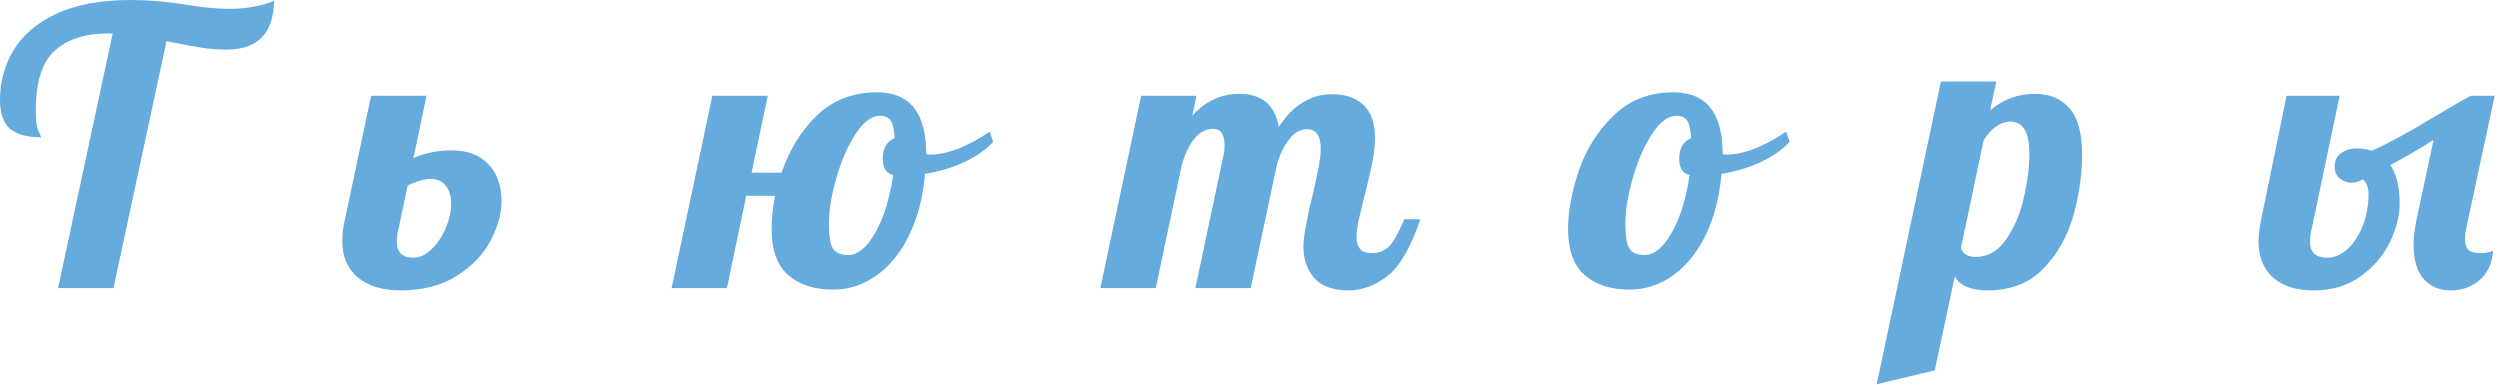 <?xml version="1.0" encoding="UTF-8"?> <svg xmlns="http://www.w3.org/2000/svg" width="312" height="48" viewBox="0 0 312 48" fill="none"><path d="M14.064 4.176H13.488C10.64 4.176 8.416 4.896 6.816 6.336C5.248 7.744 4.464 10.256 4.464 13.872C4.464 15.056 4.576 15.888 4.8 16.368C5.024 16.816 5.136 17.072 5.136 17.136C3.408 17.136 2.112 16.784 1.248 16.08C0.416 15.344 2.08765e-05 14.144 2.08765e-05 12.48C2.08765e-05 10.208 0.56 8.144 1.68 6.288C2.8 4.4 4.576 2.88 7.008 1.728C9.472 0.576 12.592 2.57492e-05 16.368 2.57492e-05C18.48 2.57492e-05 20.752 0.192 23.184 0.576C25.232 0.928 27.056 1.104 28.656 1.104C30.704 1.104 32.56 0.768 34.224 0.096C34.16 2.176 33.632 3.712 32.64 4.704C31.648 5.696 30.176 6.192 28.224 6.192C27.2 6.192 26.176 6.112 25.152 5.952C24.128 5.792 22.672 5.52 20.784 5.136L14.16 35.952H7.248L14.064 4.176ZM49.916 36.24C47.708 36.24 45.948 35.696 44.636 34.608C43.356 33.52 42.716 32.016 42.716 30.096C42.716 29.136 42.828 28.224 43.052 27.36L46.316 11.952H53.228L51.596 19.728C52.62 19.312 53.468 19.056 54.14 18.96C54.844 18.832 55.596 18.768 56.396 18.768C58.316 18.768 59.82 19.328 60.908 20.448C62.028 21.568 62.588 23.136 62.588 25.152C62.588 26.656 62.14 28.272 61.244 30C60.348 31.728 58.94 33.2 57.02 34.416C55.132 35.632 52.764 36.24 49.916 36.24ZM51.596 32.16C52.396 32.16 53.148 31.808 53.852 31.104C54.588 30.4 55.18 29.52 55.628 28.464C56.076 27.408 56.3 26.4 56.3 25.44C56.3 24.48 56.076 23.728 55.628 23.184C55.18 22.608 54.54 22.32 53.708 22.32C53.356 22.32 52.86 22.416 52.22 22.608C51.612 22.8 51.164 22.992 50.876 23.184L49.676 28.848C49.58 29.104 49.532 29.552 49.532 30.192C49.532 31.504 50.22 32.16 51.596 32.16ZM103.976 36.144C101.608 36.144 99.736 35.536 98.359 34.32C96.984 33.104 96.296 31.184 96.296 28.56C96.296 27.344 96.439 25.968 96.728 24.432H93.127L90.728 35.952H83.816L88.903 11.952H95.816L93.799 21.552H97.543C98.504 18.704 99.975 16.32 101.96 14.4C103.976 12.48 106.472 11.52 109.448 11.52C113.544 11.52 115.592 14.08 115.592 19.2V19.248C115.688 19.28 115.864 19.296 116.12 19.296C117.176 19.296 118.392 19.024 119.768 18.48C121.144 17.904 122.392 17.216 123.512 16.416L123.944 17.712C123.016 18.704 121.8 19.552 120.296 20.256C118.824 20.928 117.208 21.408 115.448 21.696C115.192 24.608 114.536 27.152 113.48 29.328C112.424 31.504 111.064 33.184 109.4 34.368C107.736 35.552 105.928 36.144 103.976 36.144ZM105.896 31.824C106.664 31.824 107.432 31.392 108.2 30.528C108.968 29.632 109.64 28.432 110.216 26.928C110.792 25.392 111.208 23.696 111.464 21.84C110.6 21.648 110.168 20.976 110.168 19.824C110.168 18.512 110.664 17.648 111.656 17.232C111.592 16.176 111.432 15.456 111.176 15.072C110.92 14.656 110.472 14.448 109.832 14.448C108.776 14.448 107.752 15.216 106.76 16.752C105.768 18.288 104.968 20.128 104.36 22.272C103.752 24.416 103.448 26.304 103.448 27.936C103.448 29.472 103.624 30.512 103.976 31.056C104.328 31.568 104.968 31.824 105.896 31.824ZM168.334 36.24C166.382 36.24 164.942 35.728 164.014 34.704C163.118 33.648 162.67 32.352 162.67 30.816C162.67 30.144 162.75 29.392 162.91 28.56C163.07 27.696 163.23 26.864 163.39 26.064C163.582 25.264 163.71 24.752 163.774 24.528C164.03 23.408 164.27 22.304 164.494 21.216C164.718 20.128 164.83 19.248 164.83 18.576C164.83 16.944 164.254 16.128 163.102 16.128C162.27 16.128 161.534 16.544 160.894 17.376C160.254 18.176 159.742 19.232 159.358 20.544L156.094 35.952H149.182L152.686 19.392C152.782 19.008 152.83 18.608 152.83 18.192C152.83 16.784 152.35 16.08 151.39 16.08C150.494 16.08 149.71 16.496 149.038 17.328C148.398 18.128 147.886 19.2 147.502 20.544L144.238 35.952H137.326L142.414 11.952H149.326L148.798 14.448C150.43 12.624 152.382 11.712 154.654 11.712C157.47 11.712 159.118 13.088 159.598 15.84C161.358 13.12 163.582 11.76 166.27 11.76C167.902 11.76 169.198 12.208 170.158 13.104C171.118 14 171.598 15.36 171.598 17.184C171.598 18.112 171.486 19.152 171.262 20.304C171.038 21.424 170.718 22.8 170.302 24.432C170.046 25.424 169.806 26.4 169.582 27.36C169.39 28.288 169.294 29.024 169.294 29.568C169.294 30.208 169.438 30.704 169.726 31.056C170.014 31.408 170.51 31.584 171.214 31.584C172.174 31.584 172.942 31.248 173.518 30.576C174.094 29.872 174.67 28.8 175.246 27.36H177.262C176.078 30.88 174.702 33.248 173.134 34.464C171.598 35.648 169.998 36.24 168.334 36.24ZM203.372 36.144C201.004 36.144 199.132 35.536 197.756 34.32C196.38 33.104 195.692 31.184 195.692 28.56C195.692 26.384 196.14 23.968 197.036 21.312C197.932 18.656 199.372 16.368 201.356 14.448C203.34 12.496 205.836 11.52 208.844 11.52C212.94 11.52 214.988 14.08 214.988 19.2V19.248C215.084 19.28 215.26 19.296 215.516 19.296C216.572 19.296 217.788 19.024 219.164 18.48C220.54 17.904 221.788 17.216 222.908 16.416L223.34 17.712C222.412 18.704 221.196 19.552 219.692 20.256C218.22 20.928 216.604 21.408 214.844 21.696C214.588 24.608 213.932 27.152 212.876 29.328C211.82 31.504 210.46 33.184 208.796 34.368C207.132 35.552 205.324 36.144 203.372 36.144ZM205.292 31.824C206.06 31.824 206.828 31.392 207.596 30.528C208.364 29.632 209.036 28.432 209.612 26.928C210.188 25.392 210.604 23.696 210.86 21.84C209.996 21.648 209.564 20.976 209.564 19.824C209.564 18.512 210.06 17.648 211.052 17.232C210.988 16.176 210.828 15.456 210.572 15.072C210.316 14.656 209.868 14.448 209.228 14.448C208.172 14.448 207.148 15.216 206.156 16.752C205.164 18.288 204.364 20.128 203.756 22.272C203.148 24.416 202.844 26.304 202.844 27.936C202.844 29.472 203.02 30.512 203.372 31.056C203.724 31.568 204.364 31.824 205.292 31.824ZM242.226 10.176H249.138L248.37 13.776C249.97 12.4 251.842 11.712 253.986 11.712C255.778 11.712 257.202 12.304 258.258 13.488C259.314 14.672 259.842 16.608 259.842 19.296C259.842 21.824 259.474 24.384 258.738 26.976C258.002 29.536 256.754 31.728 254.994 33.552C253.234 35.344 250.914 36.24 248.034 36.24C245.986 36.24 244.626 35.664 243.954 34.512L241.458 46.224L234.21 47.952L242.226 10.176ZM246.546 32.064C248.082 32.064 249.346 31.344 250.338 29.904C251.362 28.464 252.098 26.752 252.546 24.768C253.026 22.752 253.266 20.88 253.266 19.152C253.266 16.496 252.466 15.168 250.866 15.168C250.29 15.168 249.698 15.376 249.09 15.792C248.514 16.208 248.002 16.784 247.554 17.52L244.722 30.96C244.978 31.696 245.586 32.064 246.546 32.064ZM288.727 36.24C286.551 36.24 284.855 35.696 283.639 34.608C282.455 33.52 281.863 32.016 281.863 30.096C281.863 29.456 281.975 28.544 282.199 27.36L285.367 11.952H291.991L288.439 28.848C288.343 29.104 288.295 29.552 288.295 30.192C288.295 31.504 289.015 32.16 290.455 32.16C291.319 32.16 292.151 31.808 292.951 31.104C293.751 30.368 294.391 29.392 294.871 28.176C295.351 26.96 295.591 25.632 295.591 24.192C295.591 23.392 295.351 22.784 294.871 22.368C294.455 22.656 293.991 22.8 293.479 22.8C292.935 22.8 292.439 22.624 291.991 22.272C291.575 21.92 291.367 21.408 291.367 20.736C291.367 20.032 291.639 19.488 292.183 19.104C292.727 18.72 293.351 18.528 294.055 18.528C294.791 18.528 295.447 18.624 296.023 18.816C298.071 17.888 300.519 16.56 303.367 14.832C305.671 13.456 307.335 12.496 308.359 11.952H311.335L307.831 28.272C307.703 28.752 307.639 29.264 307.639 29.808C307.639 30.448 307.783 30.912 308.071 31.2C308.391 31.456 308.903 31.584 309.607 31.584C310.183 31.584 310.695 31.488 311.143 31.296C311.015 32.896 310.439 34.128 309.415 34.992C308.423 35.824 307.239 36.24 305.863 36.24C304.455 36.24 303.319 35.76 302.455 34.8C301.623 33.84 301.207 32.4 301.207 30.48C301.207 29.68 301.335 28.64 301.591 27.36L303.703 17.472C302.199 18.432 300.407 19.472 298.327 20.592C299.095 21.776 299.479 23.376 299.479 25.392C299.479 26.896 299.079 28.496 298.279 30.192C297.479 31.856 296.263 33.28 294.631 34.464C293.031 35.648 291.063 36.24 288.727 36.24Z" fill="#66ABDE"></path></svg> 